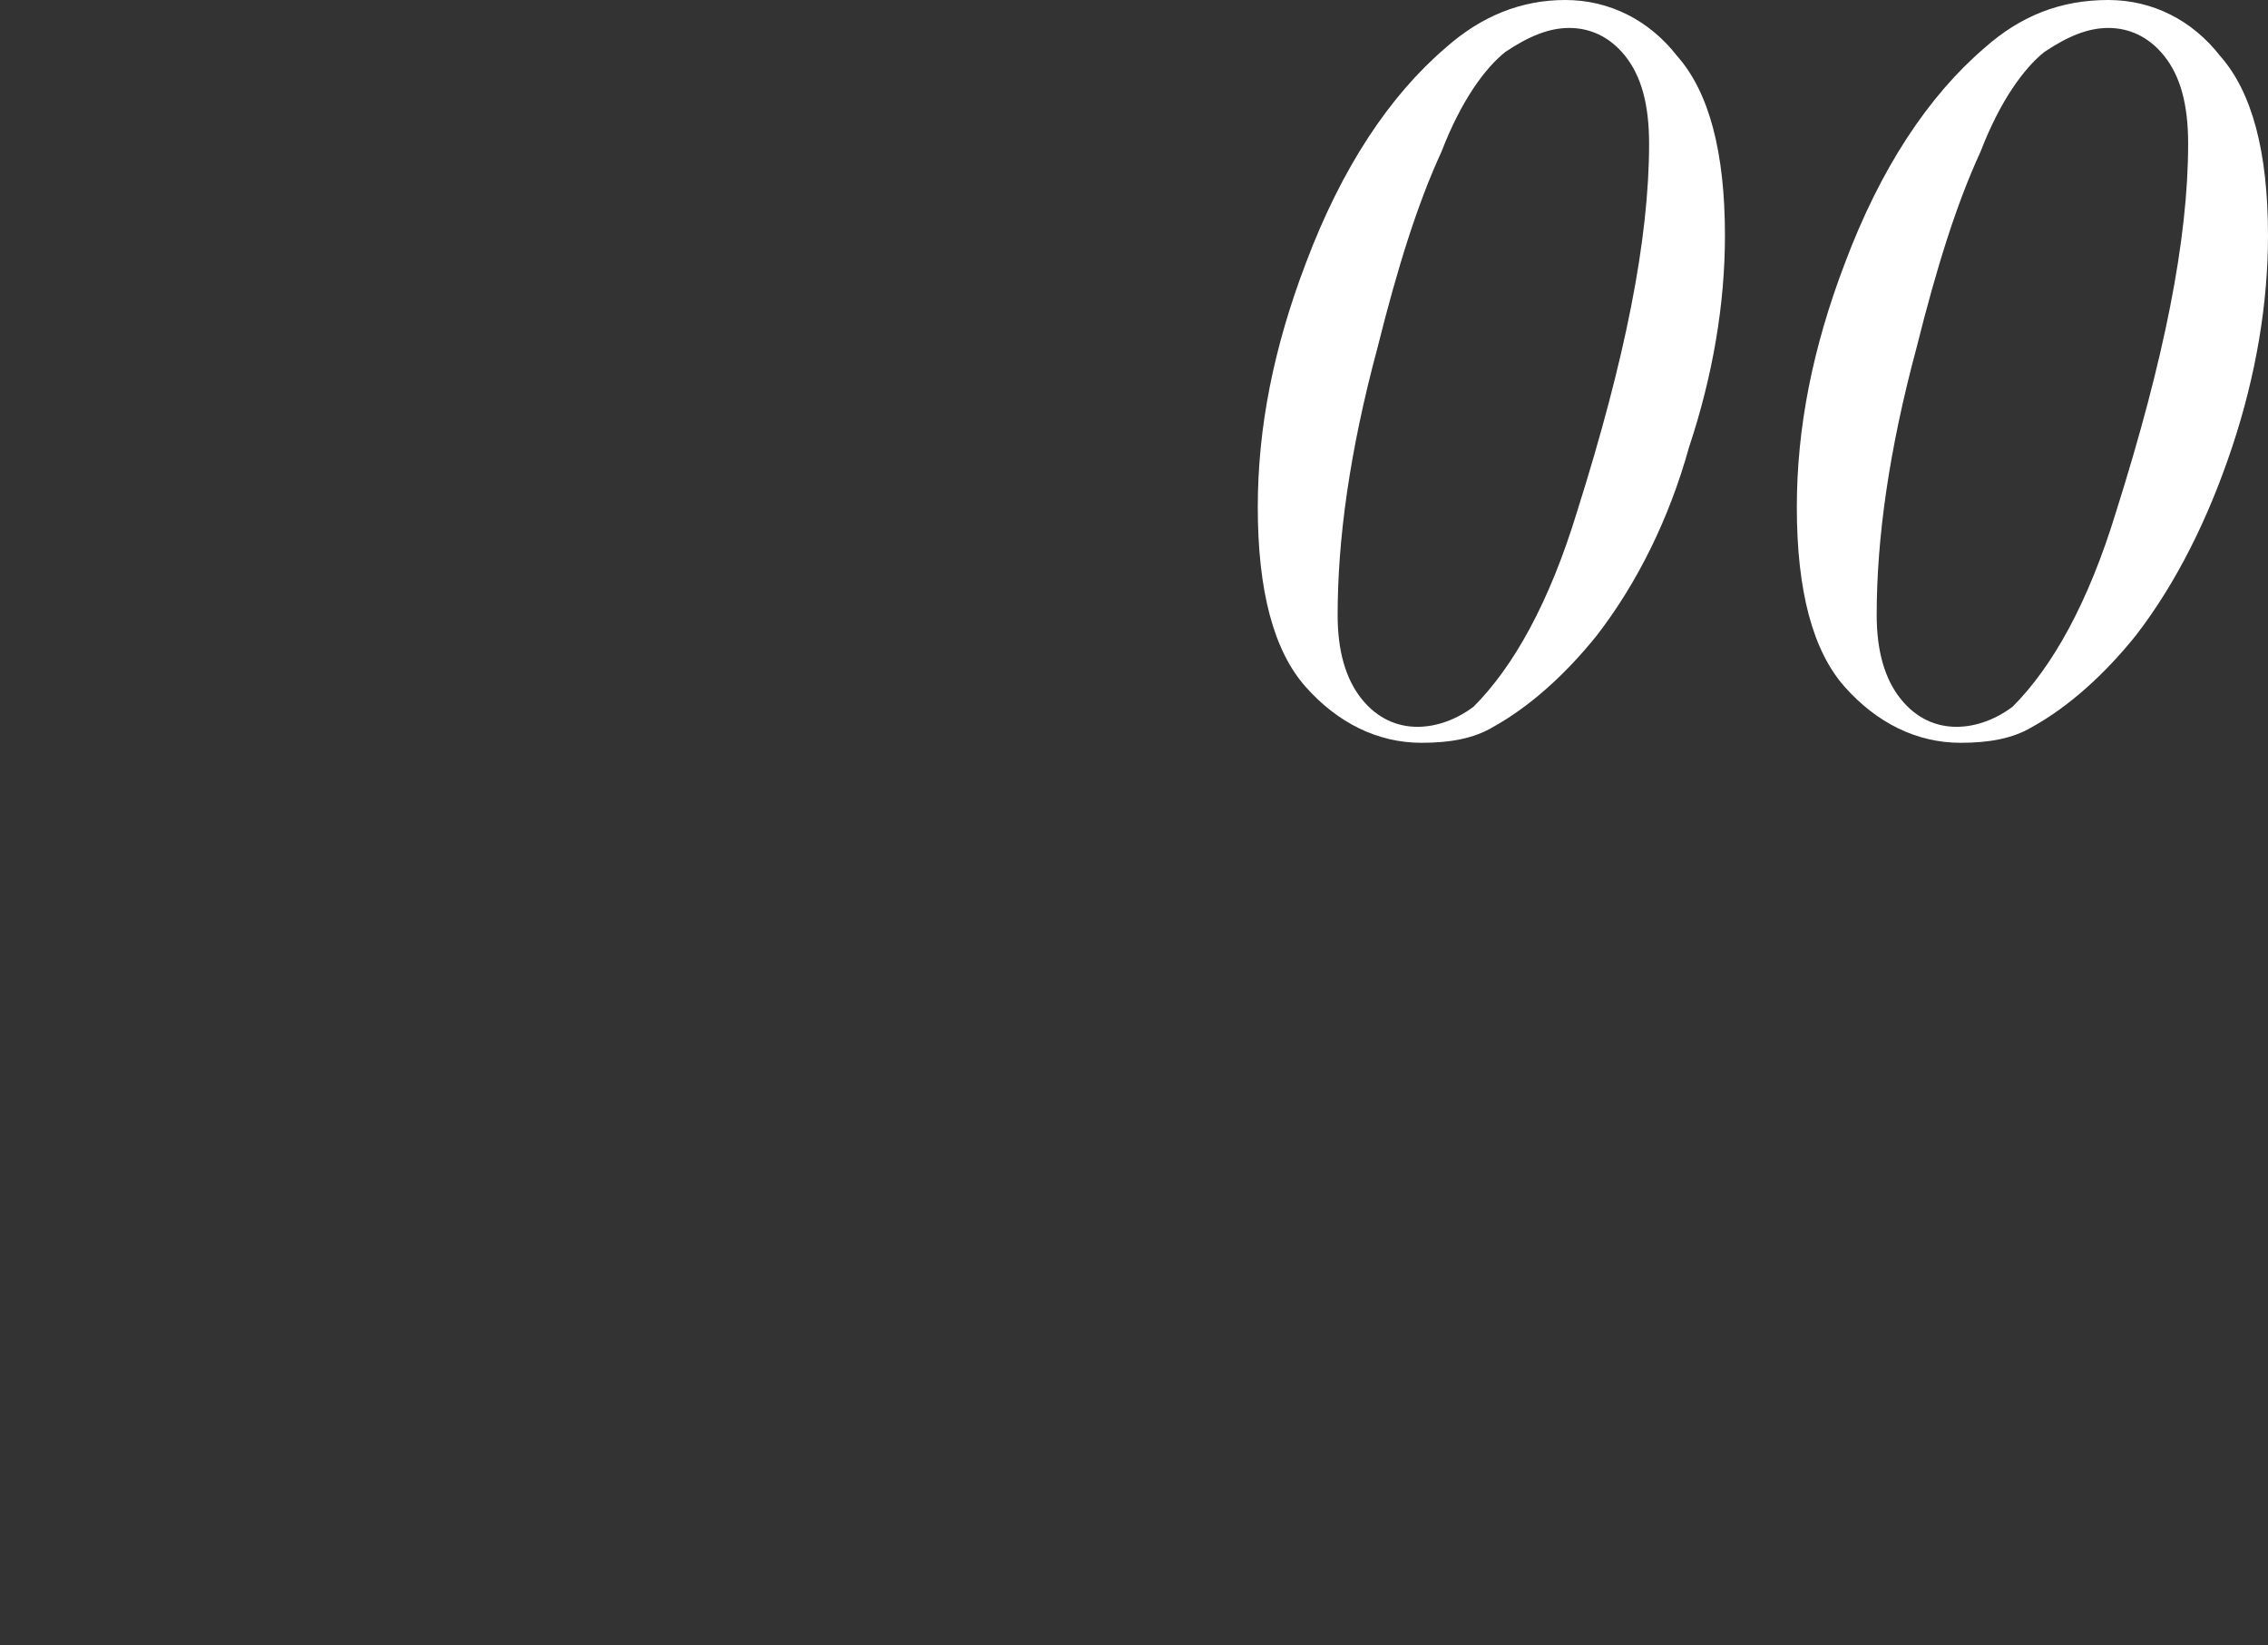 <?xml version="1.0" encoding="utf-8"?>
<!-- Generator: Adobe Illustrator 23.0.1, SVG Export Plug-In . SVG Version: 6.00 Build 0)  -->
<svg version="1.1" id="Layer_1" xmlns="http://www.w3.org/2000/svg" xmlns:xlink="http://www.w3.org/1999/xlink" x="0px" y="0px"
	 viewBox="0 0 56.8 41.2" style="enable-background:new 0 0 56.8 41.2;" xml:space="preserve">
<rect x="0" y="0" width="56.8" height="41.2" fill="#333333" stroke="none"/>
<style type="text/css">
	.st0{fill:#FFFFFF;}
</style>
<g>
	<path class="st0" d="M39.2,0c1.1,0,2.1,0.5,2.8,1.4c0.8,0.9,1.2,2.4,1.2,4.5c0,1.7-0.3,3.5-0.9,5.3C41.8,13,41,14.6,40,15.9
		c-0.8,1-1.7,1.8-2.6,2.3c-0.5,0.3-1.1,0.4-1.8,0.4c-1.1,0-2.1-0.5-2.9-1.4c-0.8-0.9-1.2-2.4-1.2-4.5c0-2,0.4-4,1.2-6.1
		c0.9-2.4,2.1-4.2,3.5-5.4C37.1,0.4,38.1,0,39.2,0z M39.3,0.7c-0.5,0-1,0.2-1.6,0.6c-0.5,0.4-1.1,1.2-1.6,2.5
		c-0.6,1.3-1.1,2.9-1.6,4.9c-0.7,2.6-1,4.8-1,6.7c0,0.9,0.2,1.6,0.6,2.1c0.4,0.5,0.9,0.7,1.4,0.7s1-0.2,1.4-0.5c1-1,1.9-2.6,2.6-4.9
		C40.7,9,41.3,6,41.3,3.6c0-1-0.2-1.7-0.6-2.2C40.3,0.9,39.8,0.7,39.3,0.7z"/>
	<path class="st0" d="M52.8,0c1.1,0,2.1,0.5,2.8,1.4c0.8,0.9,1.2,2.4,1.2,4.5c0,1.7-0.3,3.5-0.9,5.3c-0.6,1.8-1.4,3.4-2.4,4.7
		c-0.8,1-1.7,1.8-2.6,2.3c-0.5,0.3-1.1,0.4-1.8,0.4c-1.1,0-2.1-0.5-2.9-1.4c-0.8-0.9-1.2-2.4-1.2-4.5c0-2,0.4-4,1.2-6.1
		c0.9-2.4,2.1-4.2,3.5-5.4C50.6,0.4,51.6,0,52.8,0z M52.8,0.7c-0.5,0-1,0.2-1.6,0.6c-0.5,0.4-1.1,1.2-1.6,2.5
		C49,5.1,48.5,6.7,48,8.7c-0.7,2.6-1,4.8-1,6.7c0,0.9,0.2,1.6,0.6,2.1c0.4,0.5,0.9,0.7,1.4,0.7s1-0.2,1.4-0.5c1-1,1.9-2.6,2.6-4.9
		C54.2,9,54.8,6,54.8,3.6c0-1-0.2-1.7-0.6-2.2C53.8,0.9,53.3,0.7,52.8,0.7z"/>
</g>
</svg>
